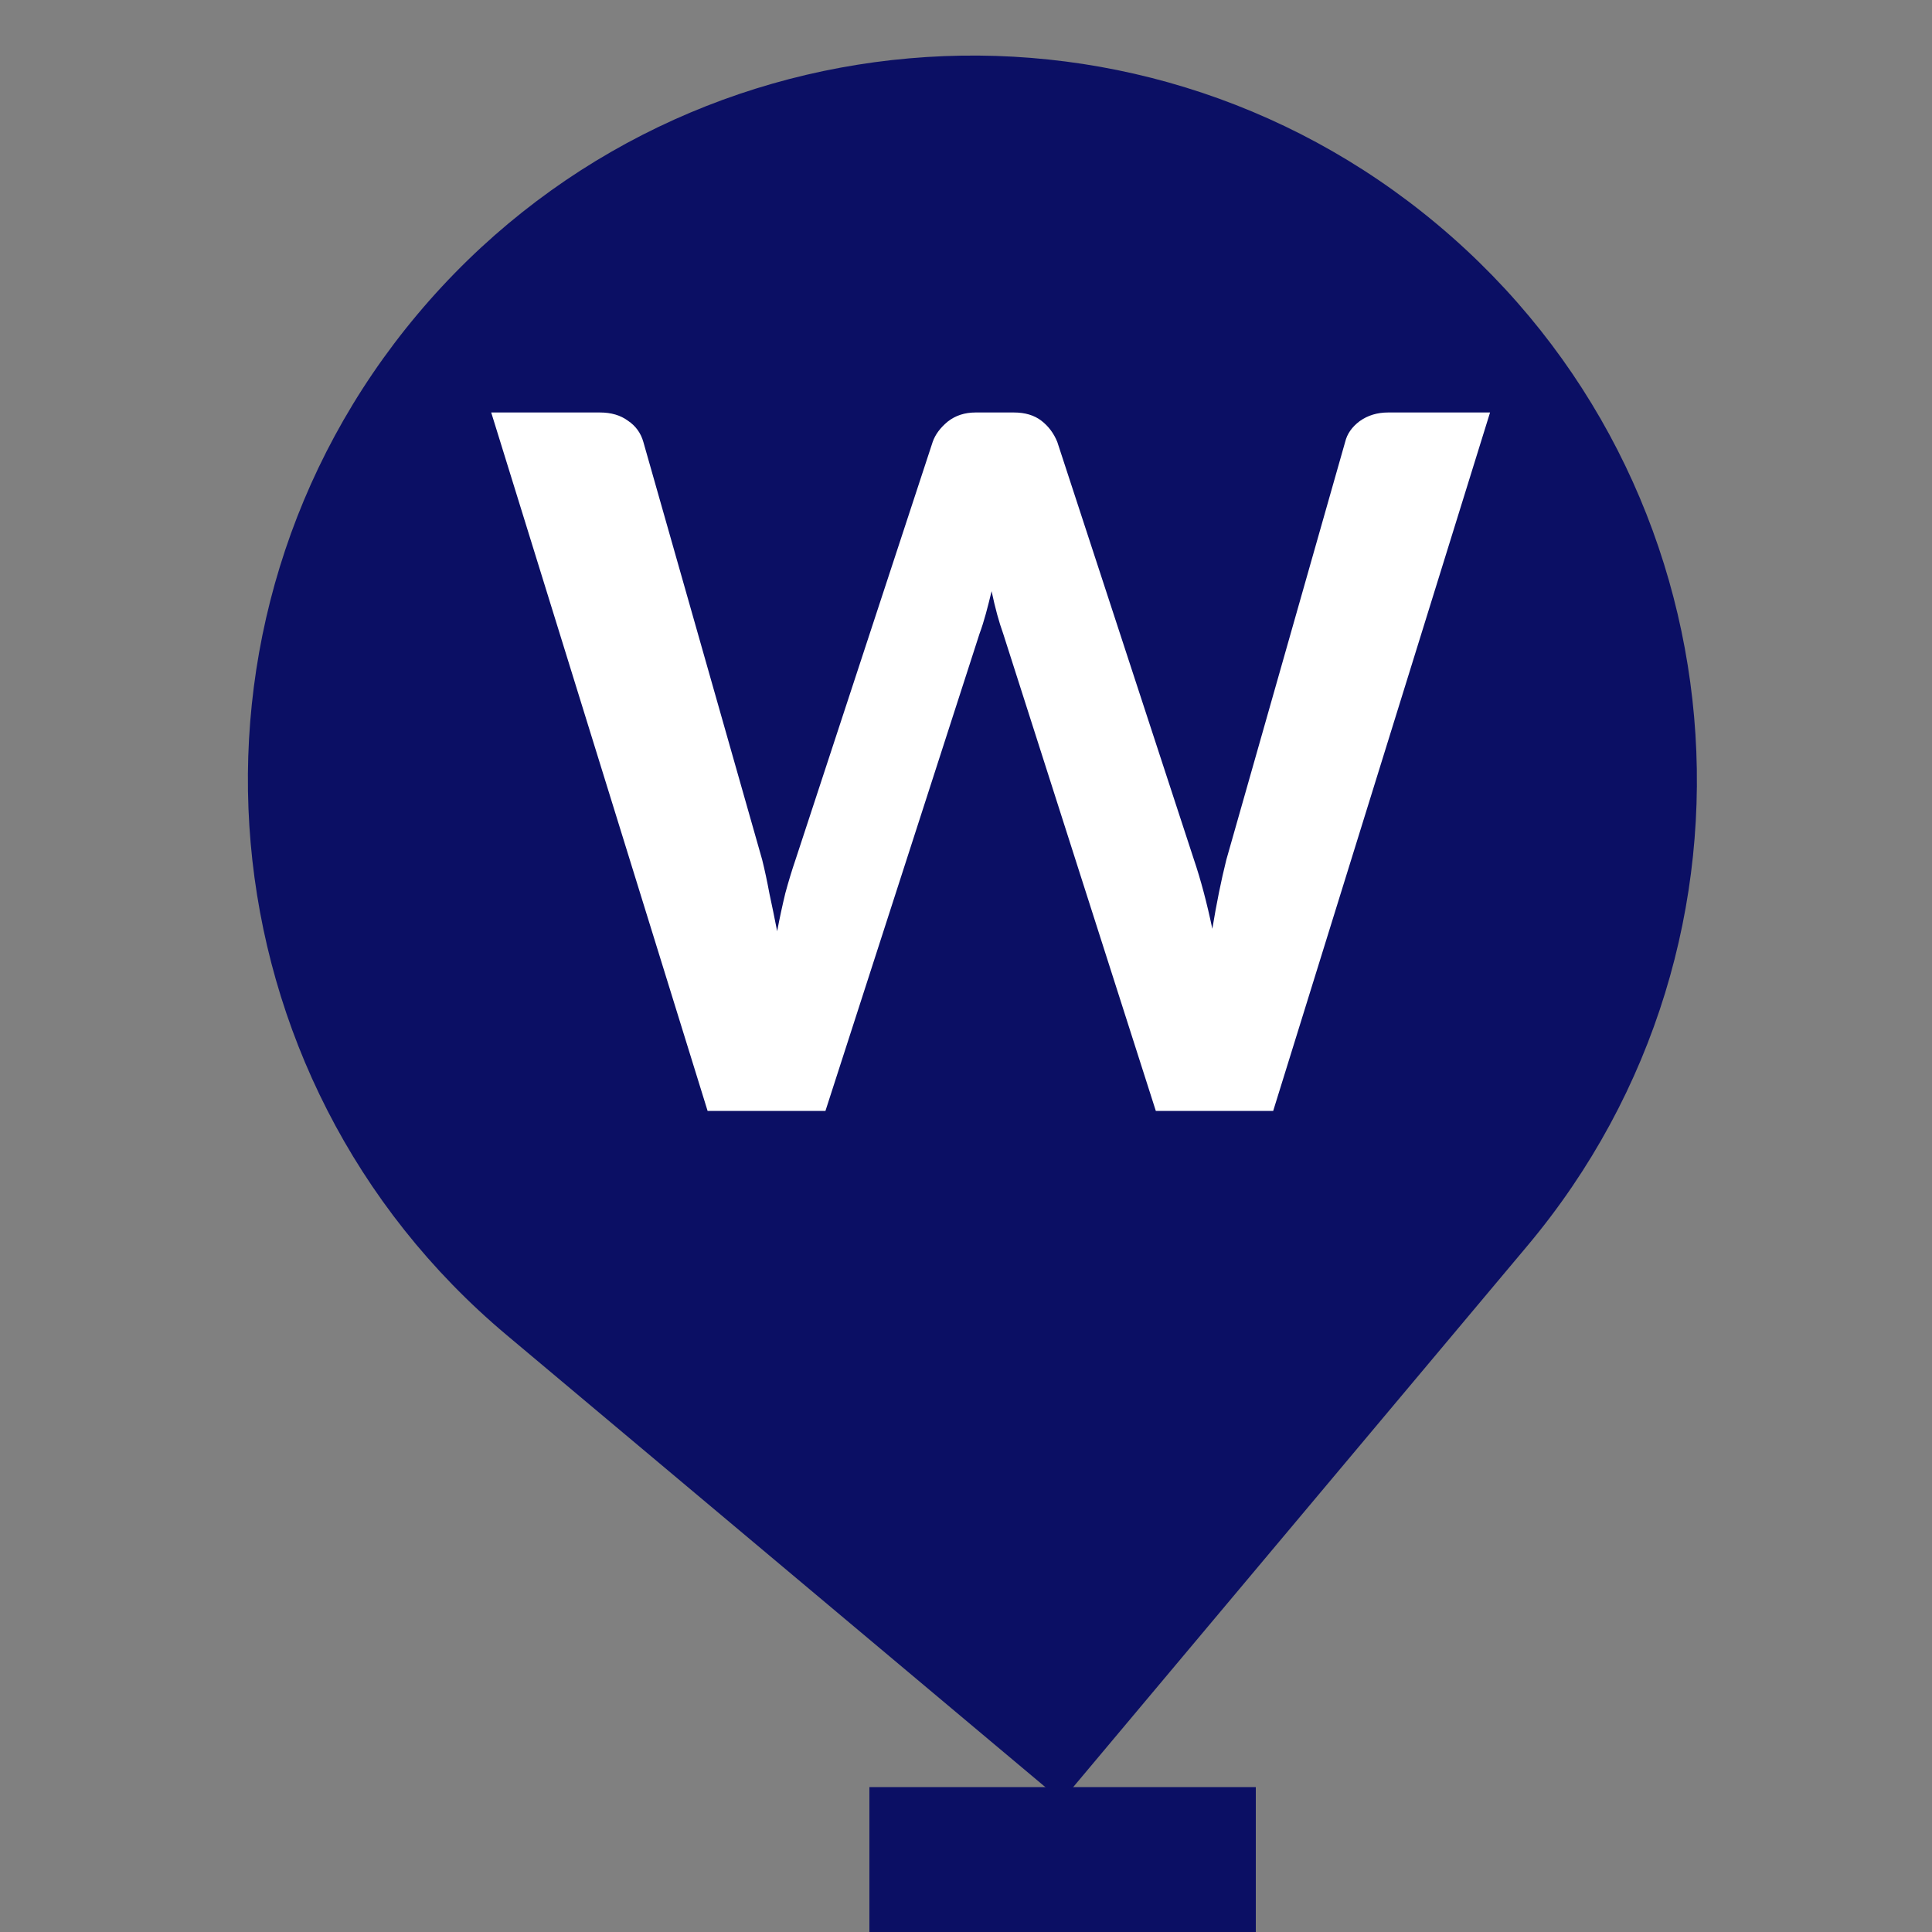 <svg width="40" height="40" viewBox="0 0 40 40" fill="none" xmlns="http://www.w3.org/2000/svg">
<rect x="0" y="0" width="40" height="40" fill="#808080" stroke="none"/>
<path d="M10.491 27.642C4.145 22.317 3.317 12.855 8.642 6.509V6.509C13.967 0.163 23.428 -0.665 29.774 4.66V4.66C36.12 9.986 36.948 19.447 31.623 25.793L21.981 37.284L10.491 27.642Z" fill="#0B0F64"/>
<path d="M18 37H26V40H18V37Z" fill="#0B0F64"/>
<path d="M30.85 8.54L26.36 23H23.93L20.77 13.12C20.683 12.88 20.603 12.587 20.53 12.24C20.49 12.407 20.45 12.563 20.41 12.71C20.37 12.857 20.327 12.993 20.28 13.12L17.09 23H14.65L10.17 8.54H12.42C12.653 8.54 12.847 8.597 13 8.71C13.16 8.817 13.267 8.963 13.32 9.15L15.78 17.8C15.833 18.013 15.883 18.247 15.93 18.5C15.983 18.747 16.037 19.007 16.09 19.28C16.143 19 16.2 18.737 16.26 18.49C16.327 18.243 16.397 18.013 16.47 17.8L19.31 9.15C19.363 8.997 19.467 8.857 19.62 8.73C19.78 8.603 19.973 8.54 20.2 8.54H20.99C21.223 8.54 21.413 8.597 21.56 8.71C21.707 8.823 21.817 8.97 21.89 9.15L24.72 17.8C24.86 18.213 24.987 18.69 25.1 19.23C25.187 18.703 25.283 18.227 25.39 17.8L27.85 9.15C27.89 8.983 27.99 8.84 28.15 8.72C28.317 8.6 28.513 8.54 28.74 8.54H30.85Z" fill="white"/>
</svg>
